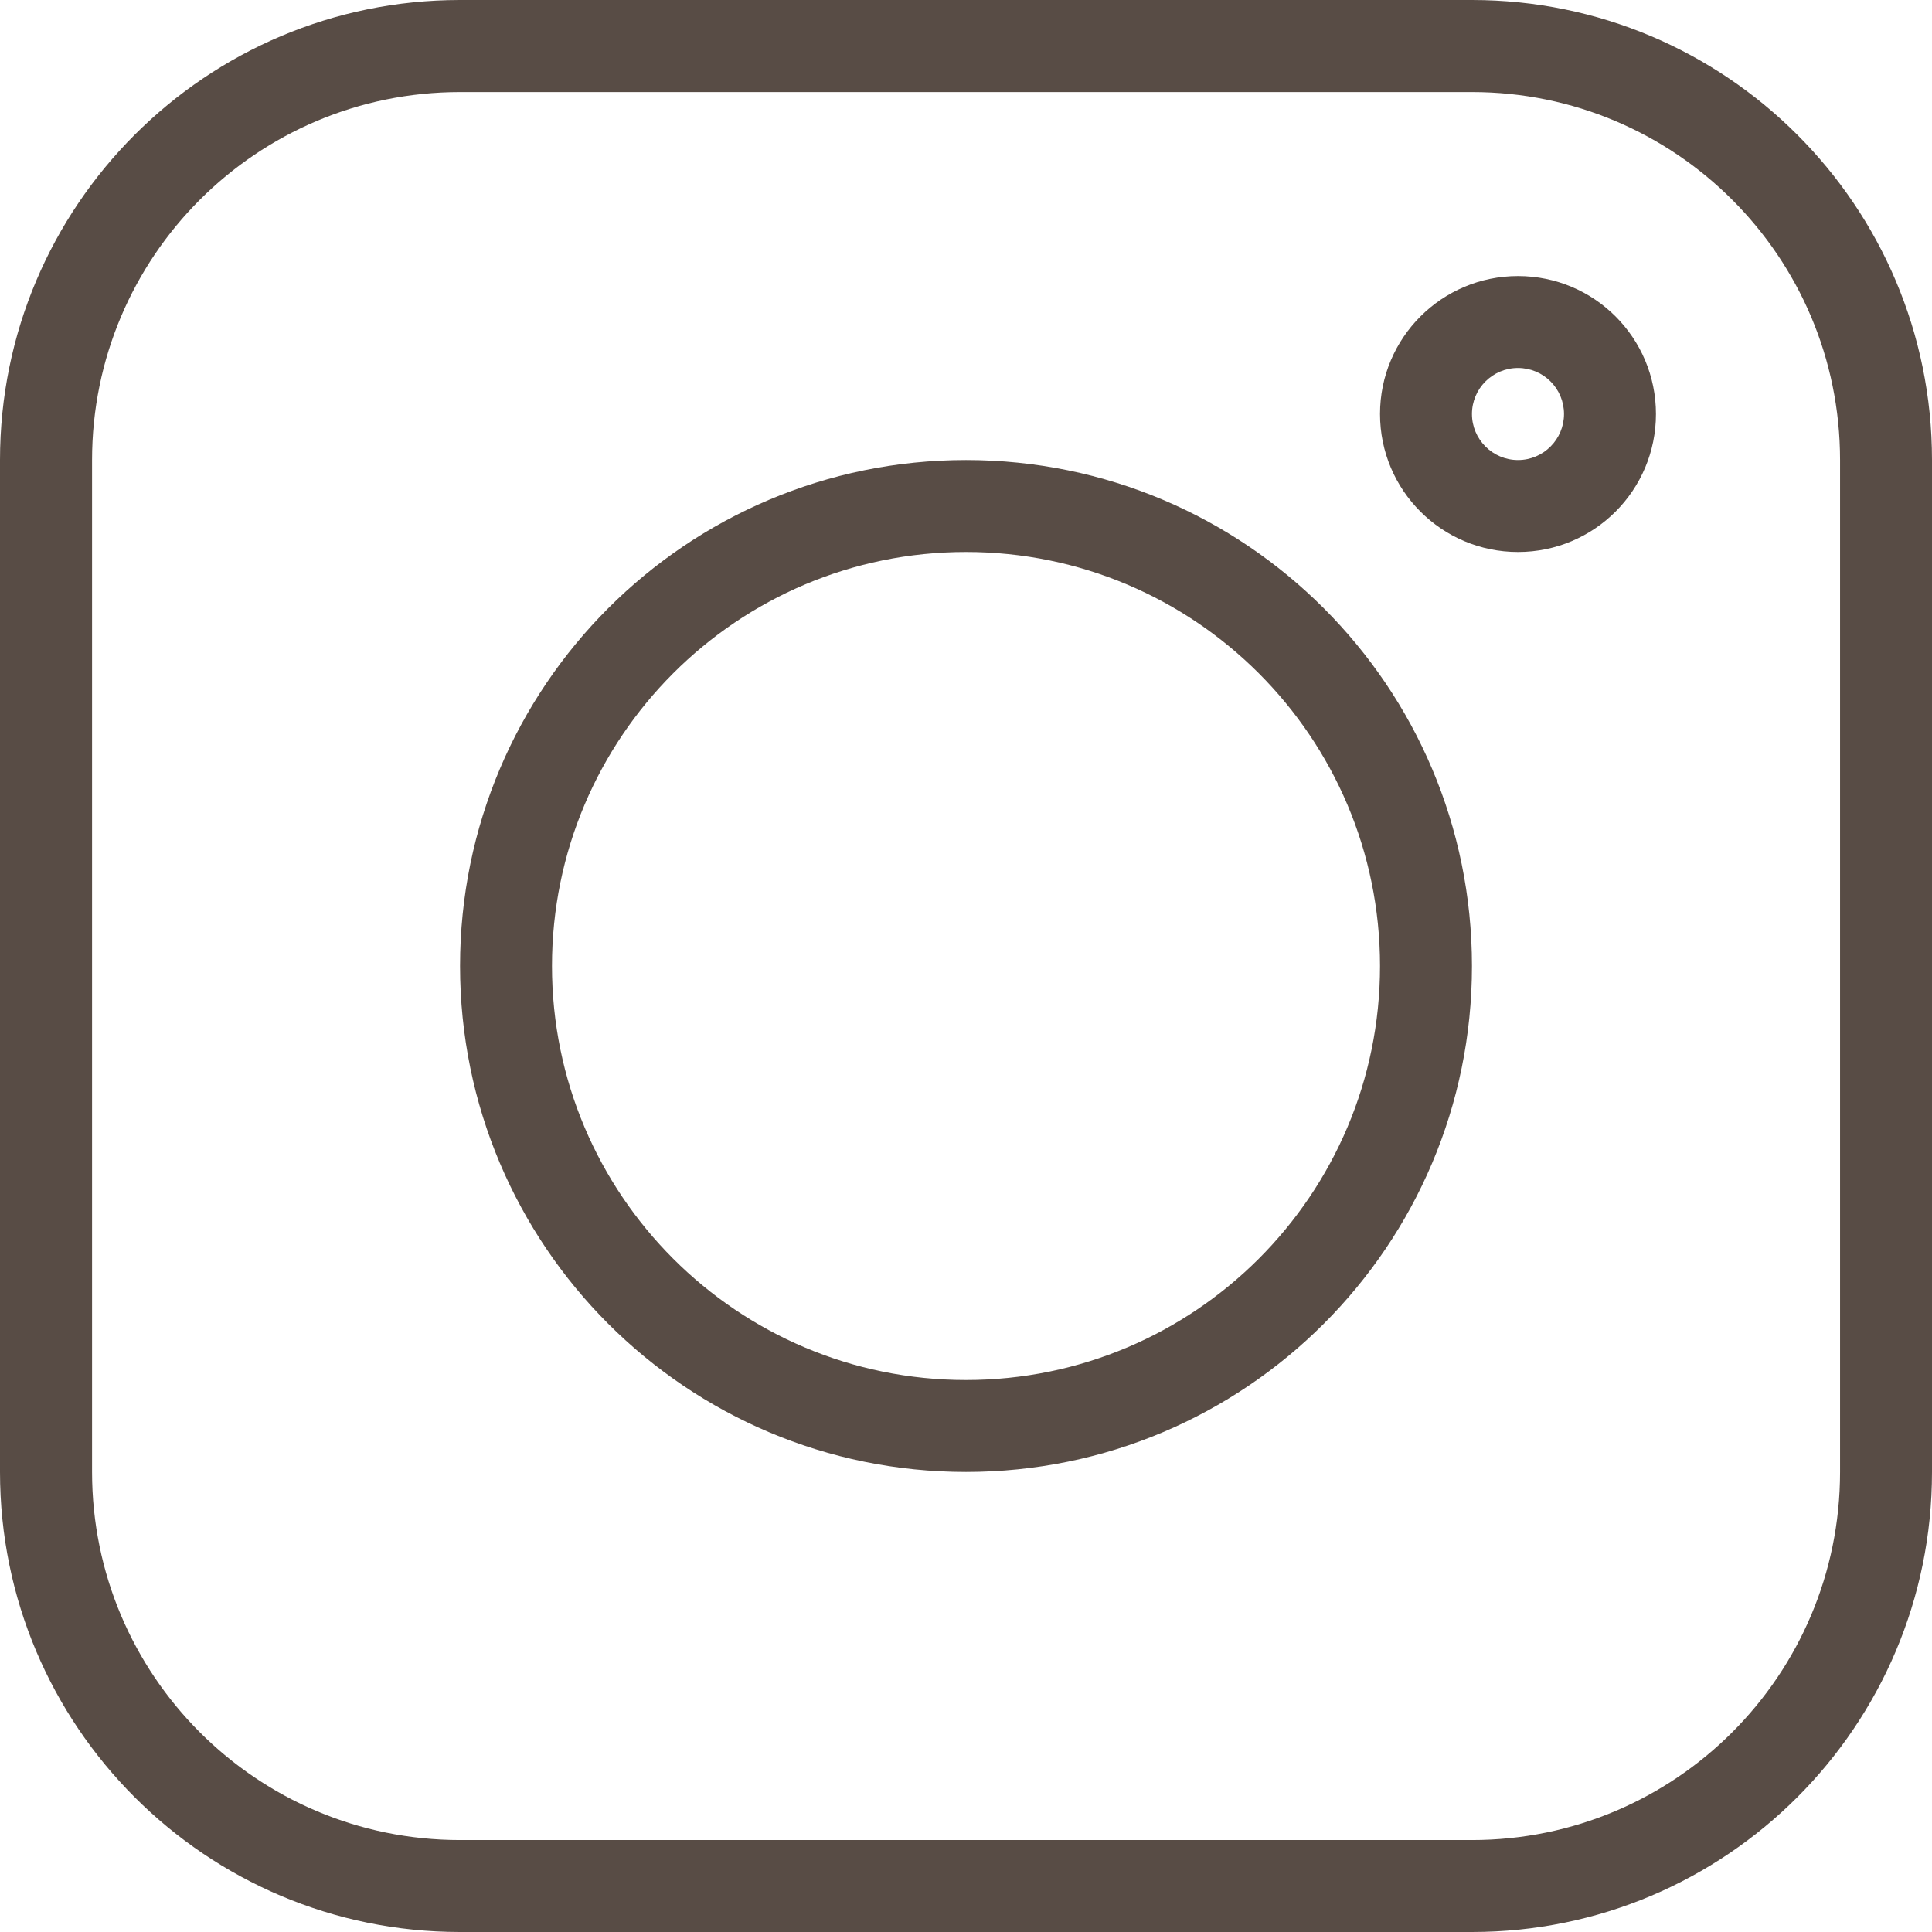 <svg width="17" height="17" viewBox="0 0 17 17" fill="none" xmlns="http://www.w3.org/2000/svg">
<path fill-rule="evenodd" clip-rule="evenodd" d="M0 4.048C0 1.812 1.812 0 4.048 0H12.952C15.188 0 17 1.812 17 4.048V12.952C17 15.188 15.188 17 12.952 17H4.048C1.812 17 0 15.188 0 12.952V4.048ZM4.048 0.81C2.259 0.81 0.81 2.259 0.81 4.048V12.952C0.81 14.741 2.259 16.191 4.048 16.191H12.952C14.741 16.191 16.191 14.741 16.191 12.952V4.048C16.191 2.259 14.741 0.81 12.952 0.81H4.048Z" fill="#584C45"/>
<path fill-rule="evenodd" clip-rule="evenodd" d="M8.5 4.857C6.488 4.857 4.857 6.488 4.857 8.5C4.857 10.512 6.488 12.143 8.5 12.143C10.512 12.143 12.143 10.512 12.143 8.5C12.143 6.488 10.512 4.857 8.5 4.857ZM4.048 8.5C4.048 6.041 6.041 4.048 8.5 4.048C10.959 4.048 12.952 6.041 12.952 8.5C12.952 10.959 10.959 12.952 8.5 12.952C6.041 12.952 4.048 10.959 4.048 8.5Z" fill="#584C45"/>
<path fill-rule="evenodd" clip-rule="evenodd" d="M13.357 3.238C13.134 3.238 12.952 3.419 12.952 3.643C12.952 3.866 13.134 4.048 13.357 4.048C13.581 4.048 13.762 3.866 13.762 3.643C13.762 3.419 13.581 3.238 13.357 3.238ZM12.143 3.643C12.143 2.972 12.687 2.429 13.357 2.429C14.028 2.429 14.571 2.972 14.571 3.643C14.571 4.314 14.028 4.857 13.357 4.857C12.687 4.857 12.143 4.314 12.143 3.643Z" fill="#584C45"/>
</svg>
